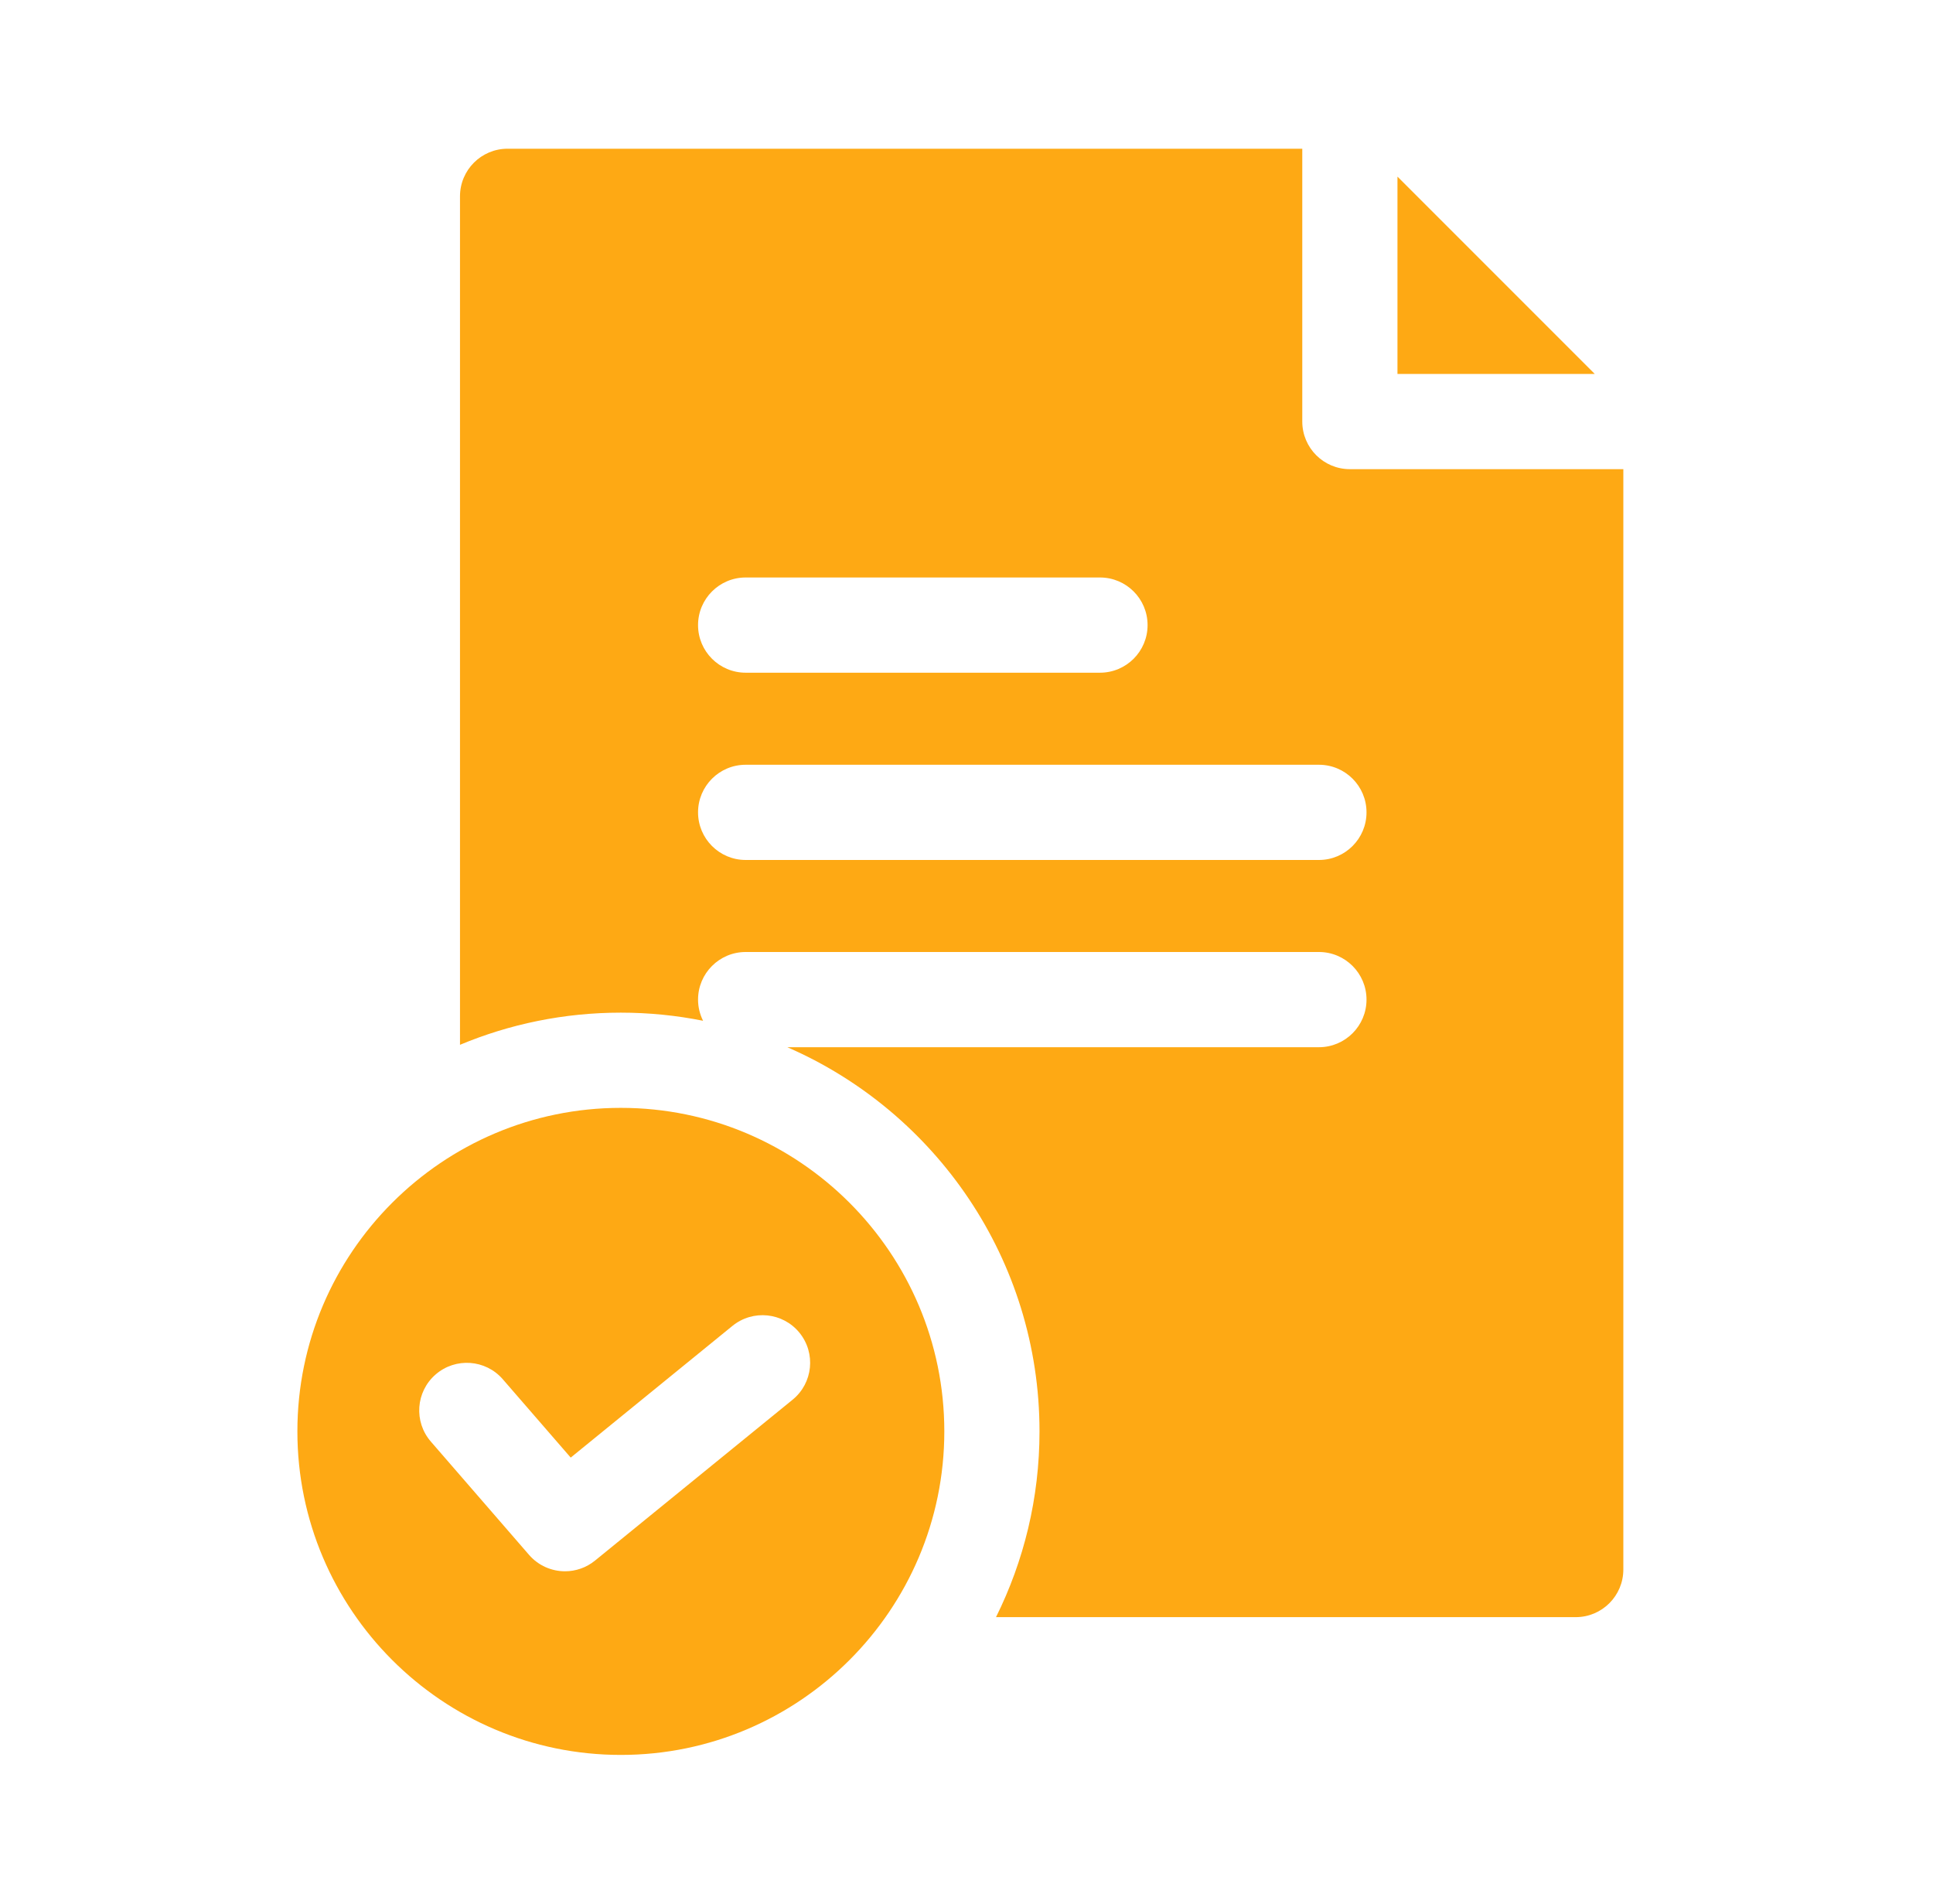 <?xml version="1.0" encoding="UTF-8"?> <svg xmlns="http://www.w3.org/2000/svg" width="65" height="64" viewBox="0 0 65 64" fill="none"><path d="M46.992 12.572H53.626L46.992 5.938V12.572Z" fill="#FEA914"></path><path d="M45.391 15.773C44.507 15.773 43.791 15.056 43.791 14.172V5H17.068C16.184 5 15.468 5.716 15.468 6.601V35.126C17.134 34.43 18.961 34.045 20.877 34.045C21.823 34.045 22.748 34.139 23.642 34.318C23.535 34.104 23.473 33.863 23.473 33.606C23.473 32.723 24.19 32.006 25.074 32.006H44.351C45.234 32.006 45.951 32.723 45.951 33.606C45.951 34.49 45.234 35.207 44.351 35.207H26.475C31.46 37.376 34.955 42.349 34.955 48.123C34.955 50.365 34.428 52.485 33.492 54.368H52.986C53.87 54.368 54.587 53.651 54.587 52.767V15.773H45.391ZM38.589 21.016C38.589 21.9 37.872 22.616 36.988 22.616H25.074C24.19 22.616 23.473 21.9 23.473 21.016C23.473 20.132 24.19 19.415 25.074 19.415H36.988C37.872 19.415 38.589 20.131 38.589 21.016ZM44.351 28.912H25.074C24.19 28.912 23.473 28.195 23.473 27.311C23.473 26.427 24.19 25.711 25.074 25.711H44.351C45.234 25.711 45.951 26.427 45.951 27.311C45.951 28.195 45.234 28.912 44.351 28.912Z" fill="#FEA914"></path><path d="M31.754 48.123C31.754 42.125 26.875 37.246 20.877 37.246C14.88 37.246 10 42.125 10 48.123C10 54.12 14.879 59 20.877 59C26.875 59 31.754 54.12 31.754 48.123ZM20.009 52.466C19.713 52.708 19.355 52.826 19 52.826C18.551 52.826 18.105 52.638 17.789 52.273L14.489 48.467C13.909 47.799 13.981 46.788 14.649 46.209C15.317 45.63 16.328 45.702 16.907 46.37L19.191 49.004L24.631 44.575C25.317 44.018 26.325 44.121 26.883 44.806C27.441 45.492 27.338 46.5 26.652 47.058L20.009 52.466Z" fill="#FEA914"></path></svg> 
